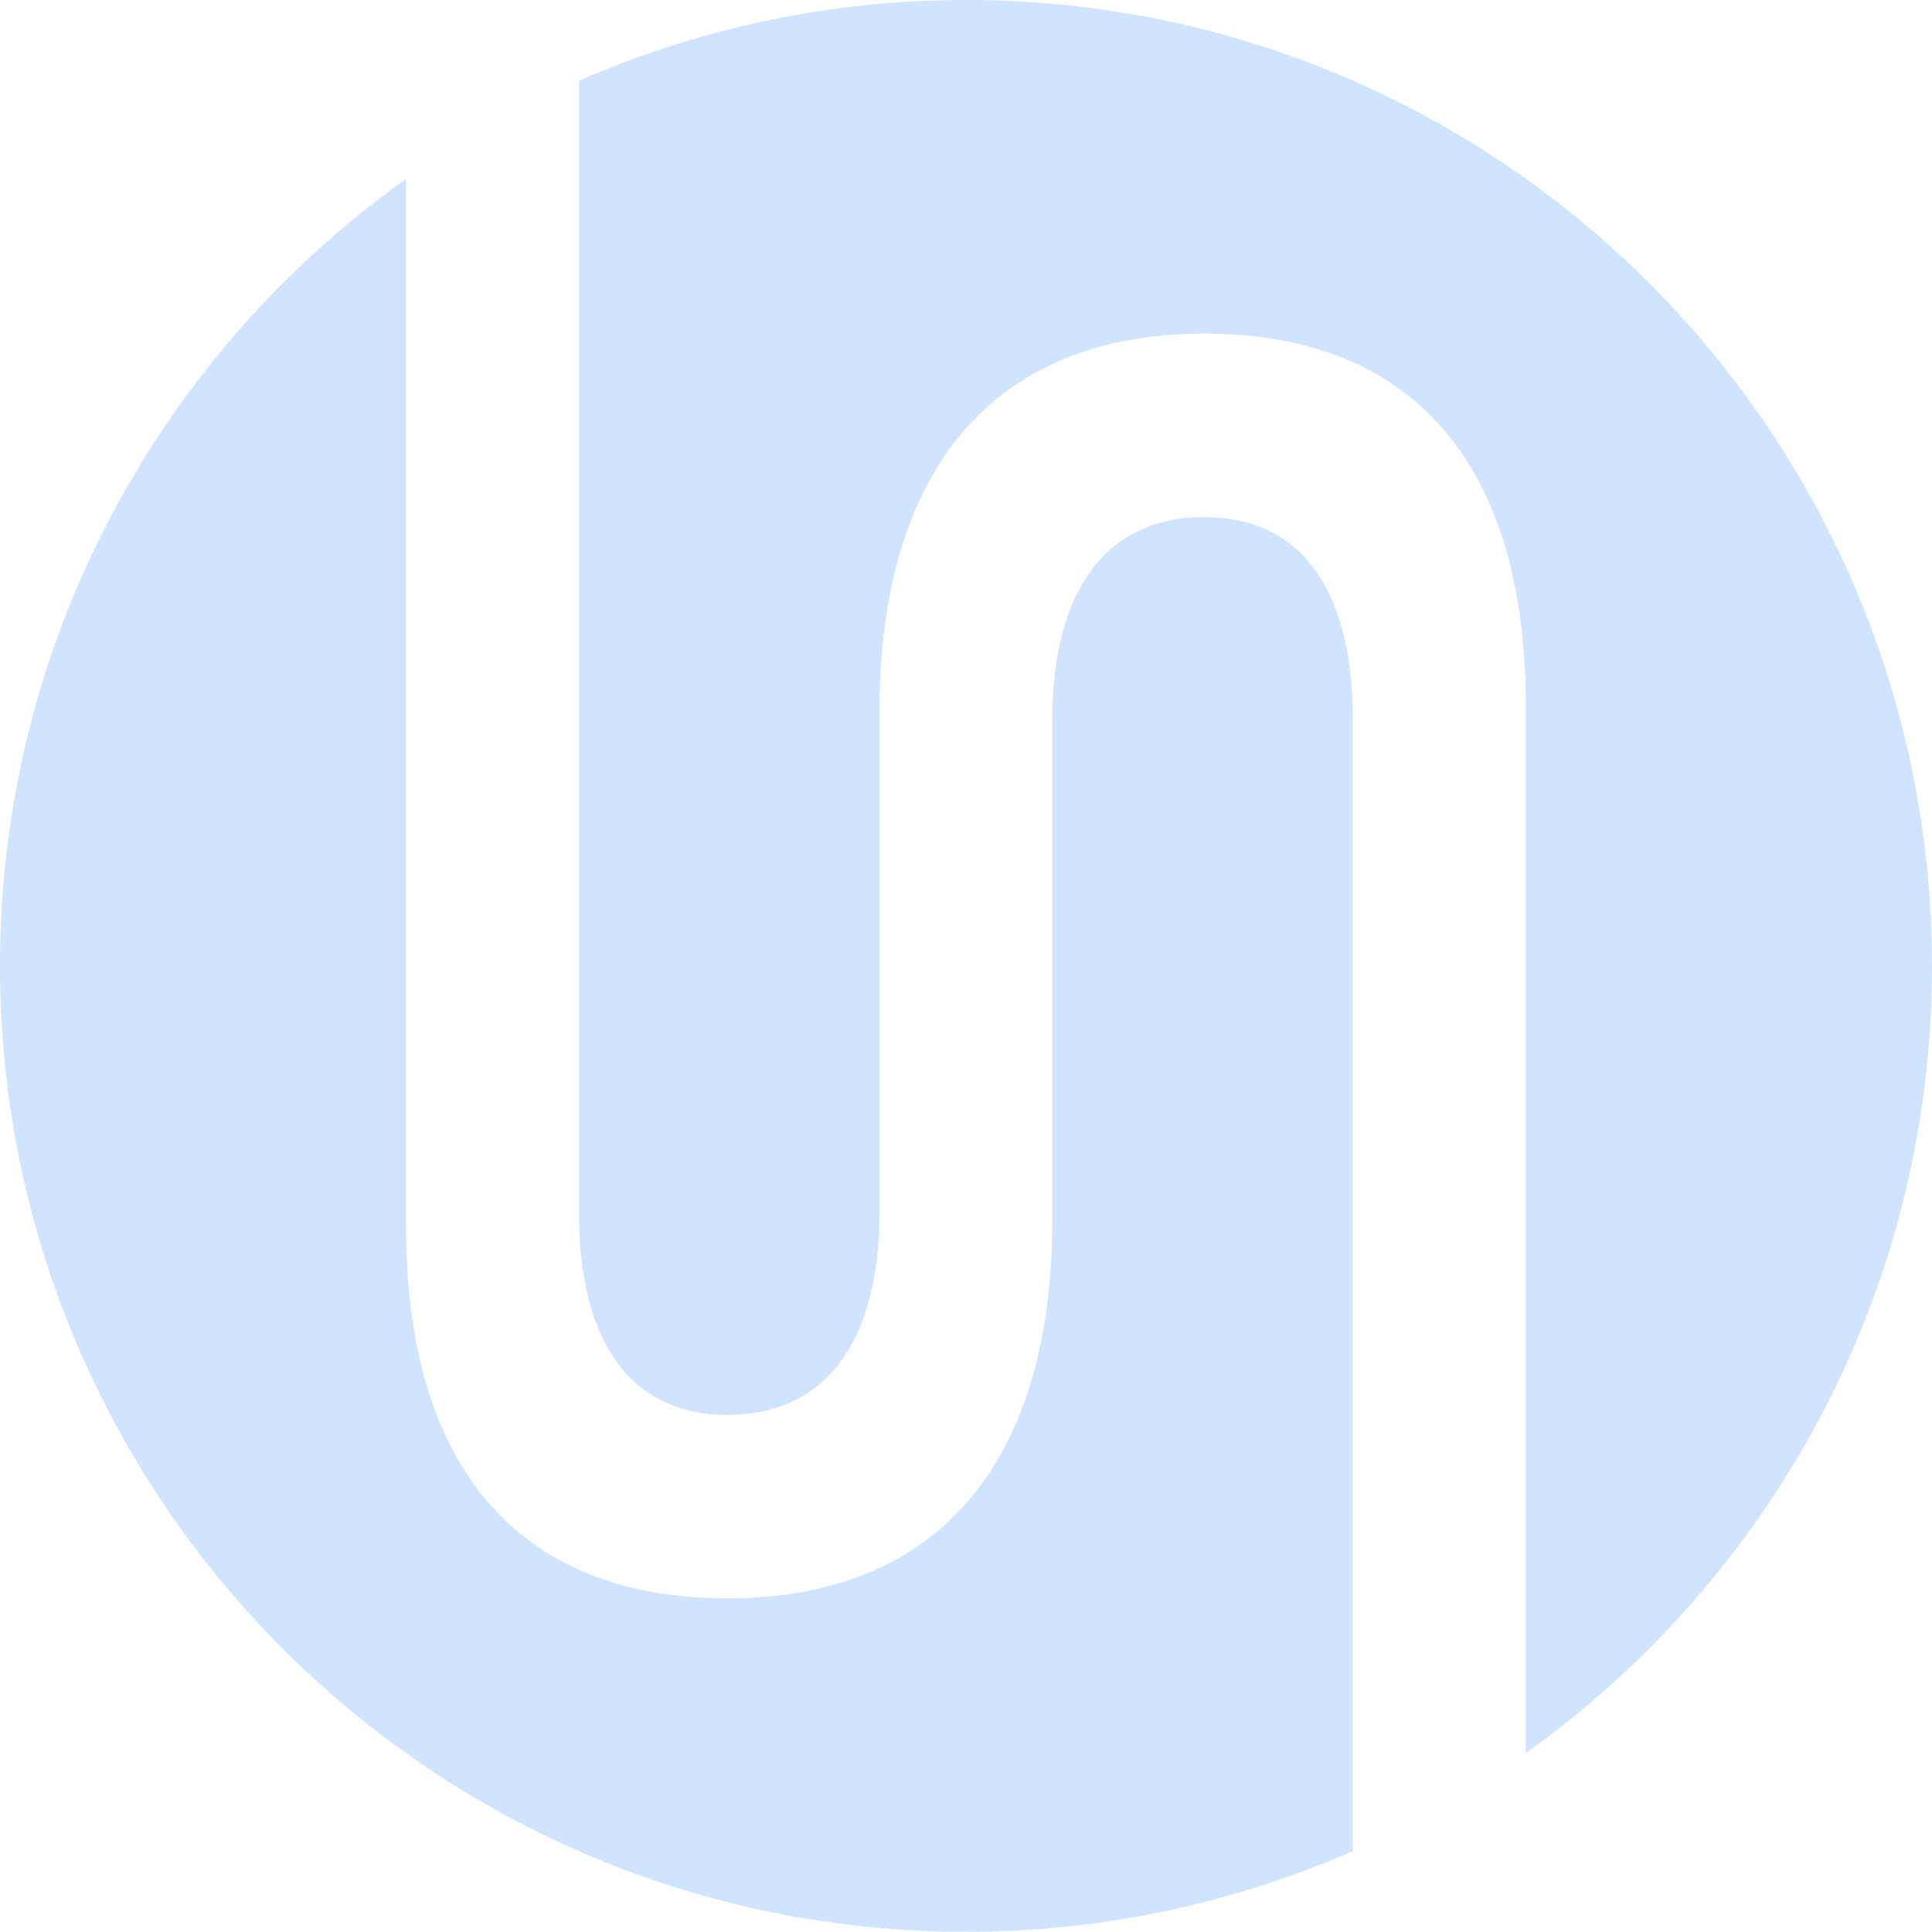 <?xml version="1.0" encoding="UTF-8"?>
<svg id="_Слой_2" data-name="Слой 2" xmlns="http://www.w3.org/2000/svg" viewBox="0 0 106.67 106.67">
  <defs>
    <style>
      .cls-1 {
        fill: #d0e4ff;
      }
    </style>
  </defs>
  <g id="_Слой_1-2" data-name="Слой 1">
    <g>
      <path class="cls-1" d="M53.33,0c-7.6,0-14.82,1.6-21.36,4.46v62.53c0,7.18,2.91,11.13,8.2,11.13s8.39-3.88,8.39-11.23v-6.39h0v-21.21c0-13.27,6.23-20.87,17.94-20.87s17.74,7.47,17.74,20.48v57.89c13.57-9.67,22.43-25.52,22.43-43.45C106.67,23.88,82.79,0,53.33,0Z"/>
      <path class="cls-1" d="M74.69,39.68c0-7.18-2.91-11.13-8.2-11.13s-8.39,3.88-8.39,11.23v6.39h0v21.21c0,13.27-6.23,20.87-17.94,20.87s-17.74-7.47-17.74-20.48V9.88C8.86,19.55,0,35.4,0,53.33c0,29.46,23.88,53.33,53.33,53.33,7.6,0,14.82-1.6,21.36-4.46v-62.53Z"/>
    </g>
  </g>
</svg>